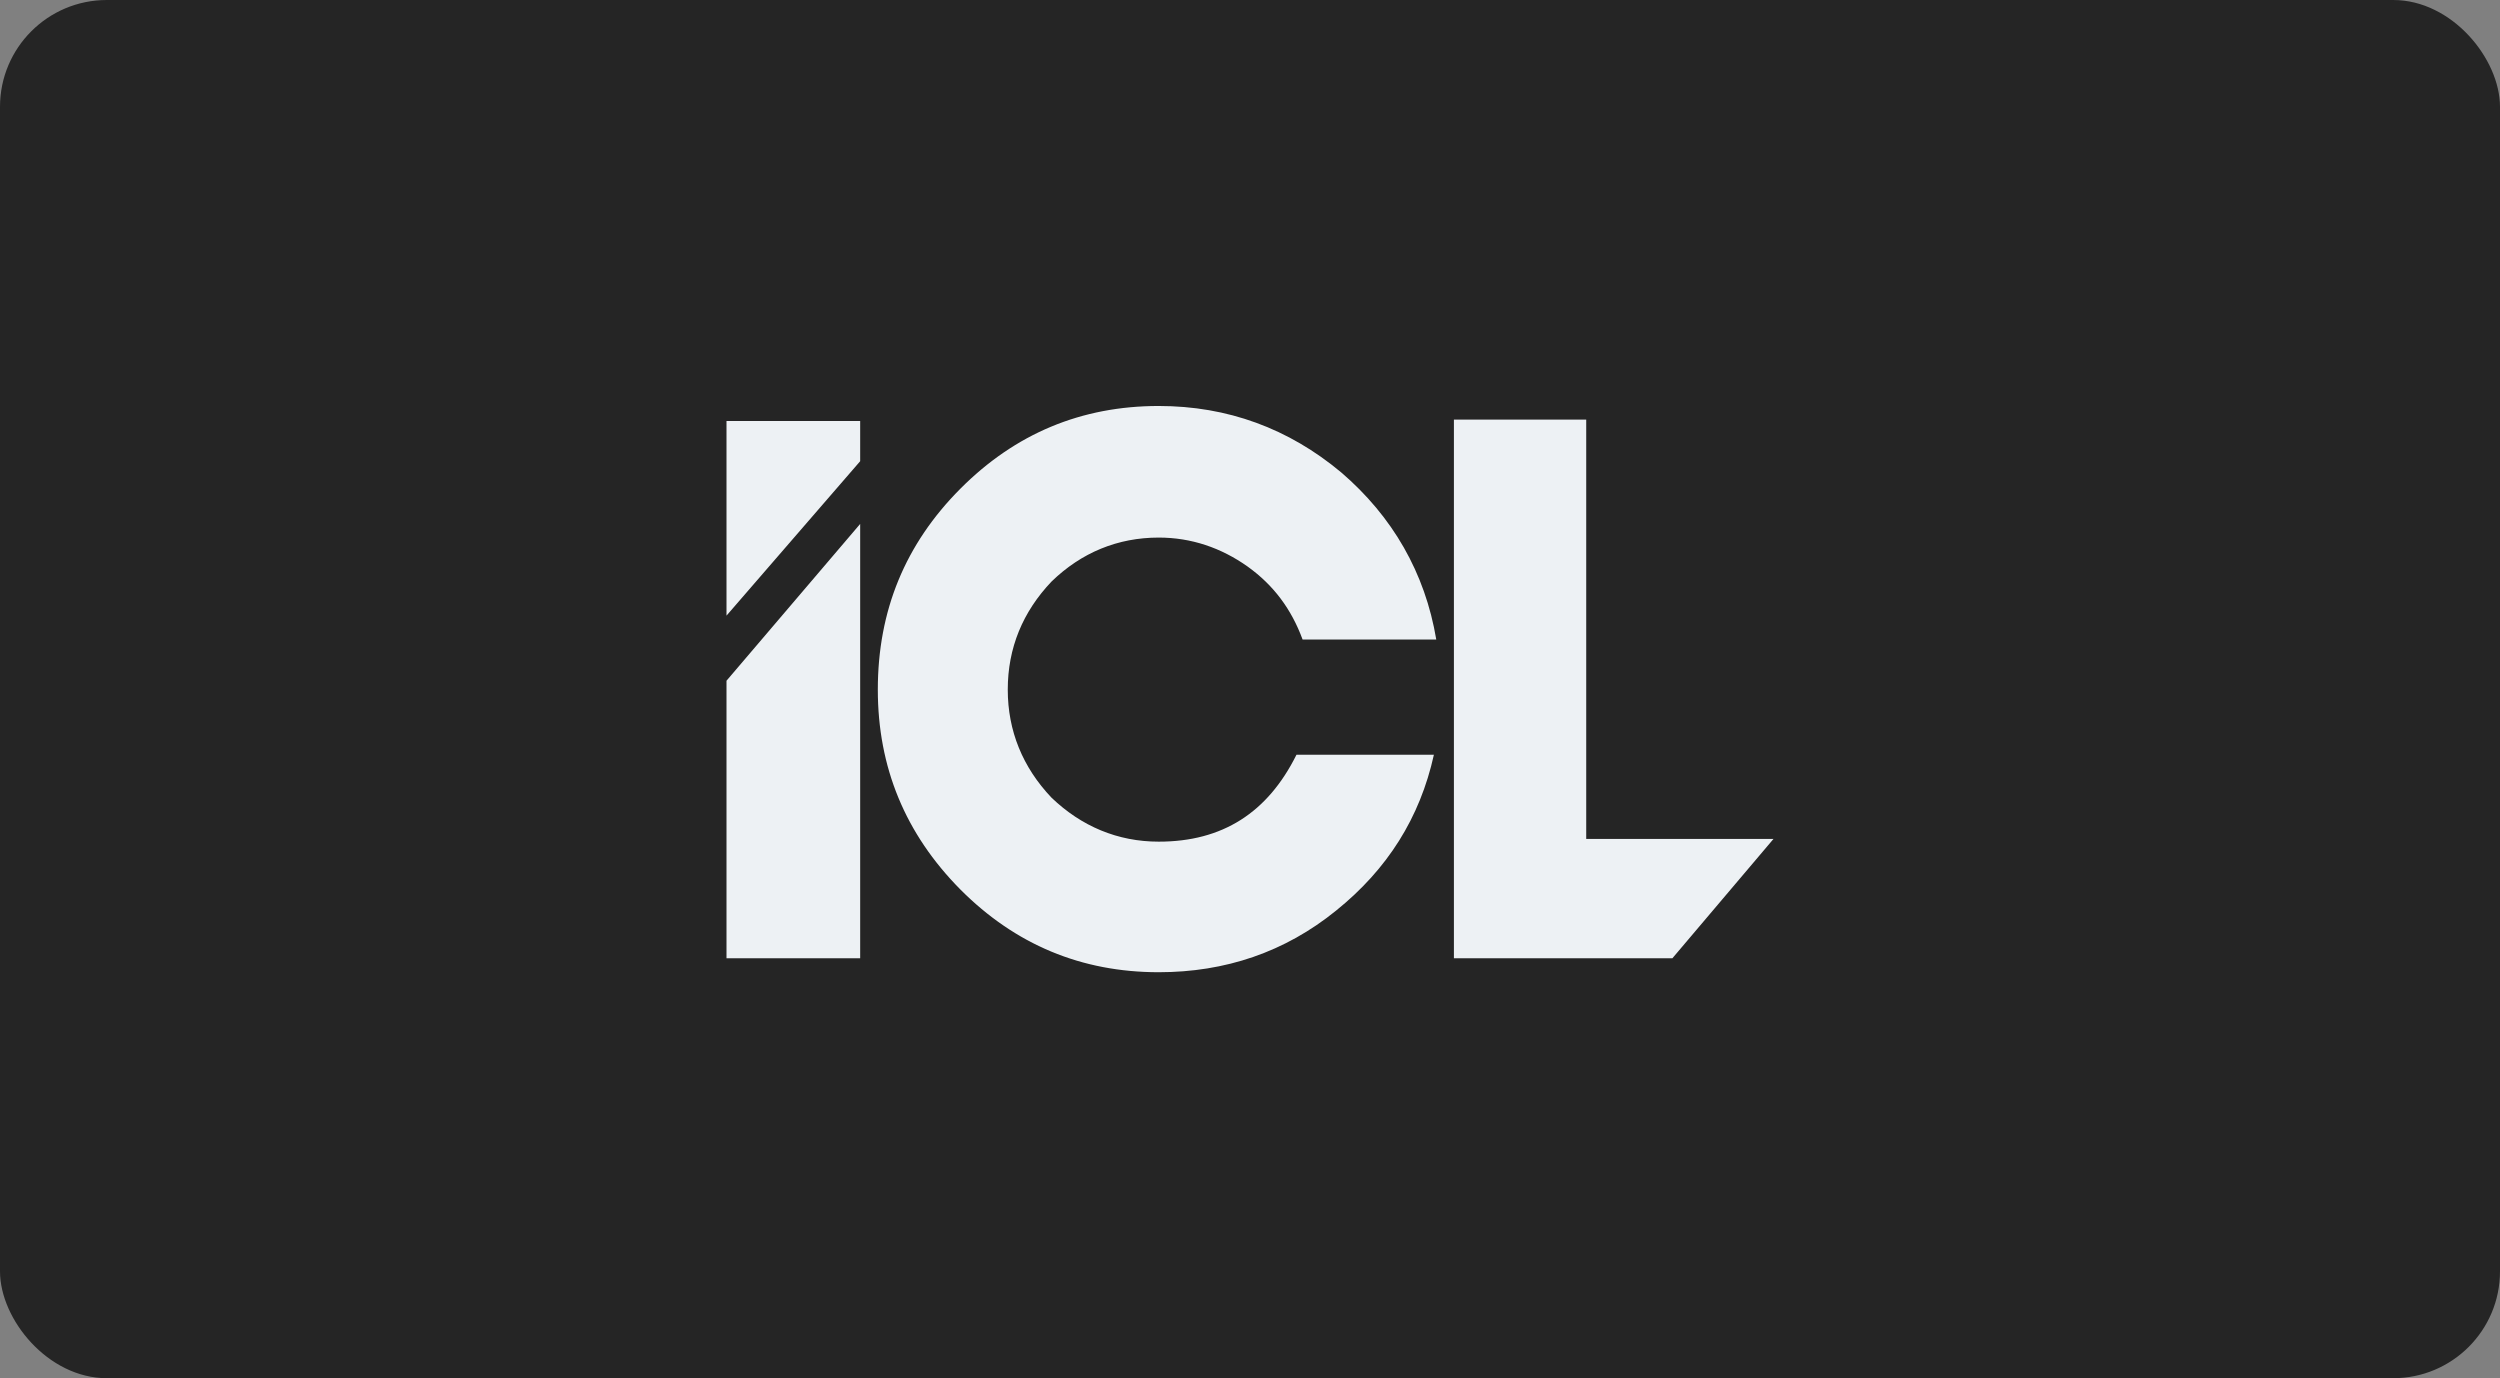 <?xml version="1.0" encoding="UTF-8"?> <svg xmlns="http://www.w3.org/2000/svg" width="234" height="129" viewBox="0 0 234 129" fill="none"><rect x="0" y="0" width="234" height="129" fill="#808080" stroke="none"/><rect width="234" height="129" rx="10" fill="#252525"></rect><path fill-rule="evenodd" clip-rule="evenodd" d="M148.47 39.276H136.086V89.692H156.537L166 78.523H148.47V39.276ZM121.922 59.858H134.434C133.386 53.603 130.337 48.338 125.542 44.222C120.62 40.106 114.903 38 108.457 38C101.217 38 95.024 40.584 89.88 45.754C84.736 50.923 82.164 57.145 82.164 64.548C82.164 71.823 84.736 78.045 89.88 83.246C95.025 88.415 101.217 91 108.458 91C114.683 91 120.271 89.118 125.067 85.225C129.861 81.363 132.91 76.545 134.212 70.642H121.351C118.652 76.066 114.429 78.779 108.458 78.779C104.616 78.779 101.218 77.343 98.423 74.663C95.724 71.823 94.327 68.409 94.327 64.548C94.327 60.655 95.724 57.273 98.423 54.433C101.218 51.721 104.615 50.317 108.458 50.317C111.507 50.317 114.301 51.274 116.778 53.029C119.222 54.784 120.874 57.017 121.922 59.858ZM68 57.624L80.512 43.169V39.404H68V57.624ZM80.512 49.04L68 63.718V89.692H80.512V49.04Z" fill="#EDF1F4"></path></svg> 
